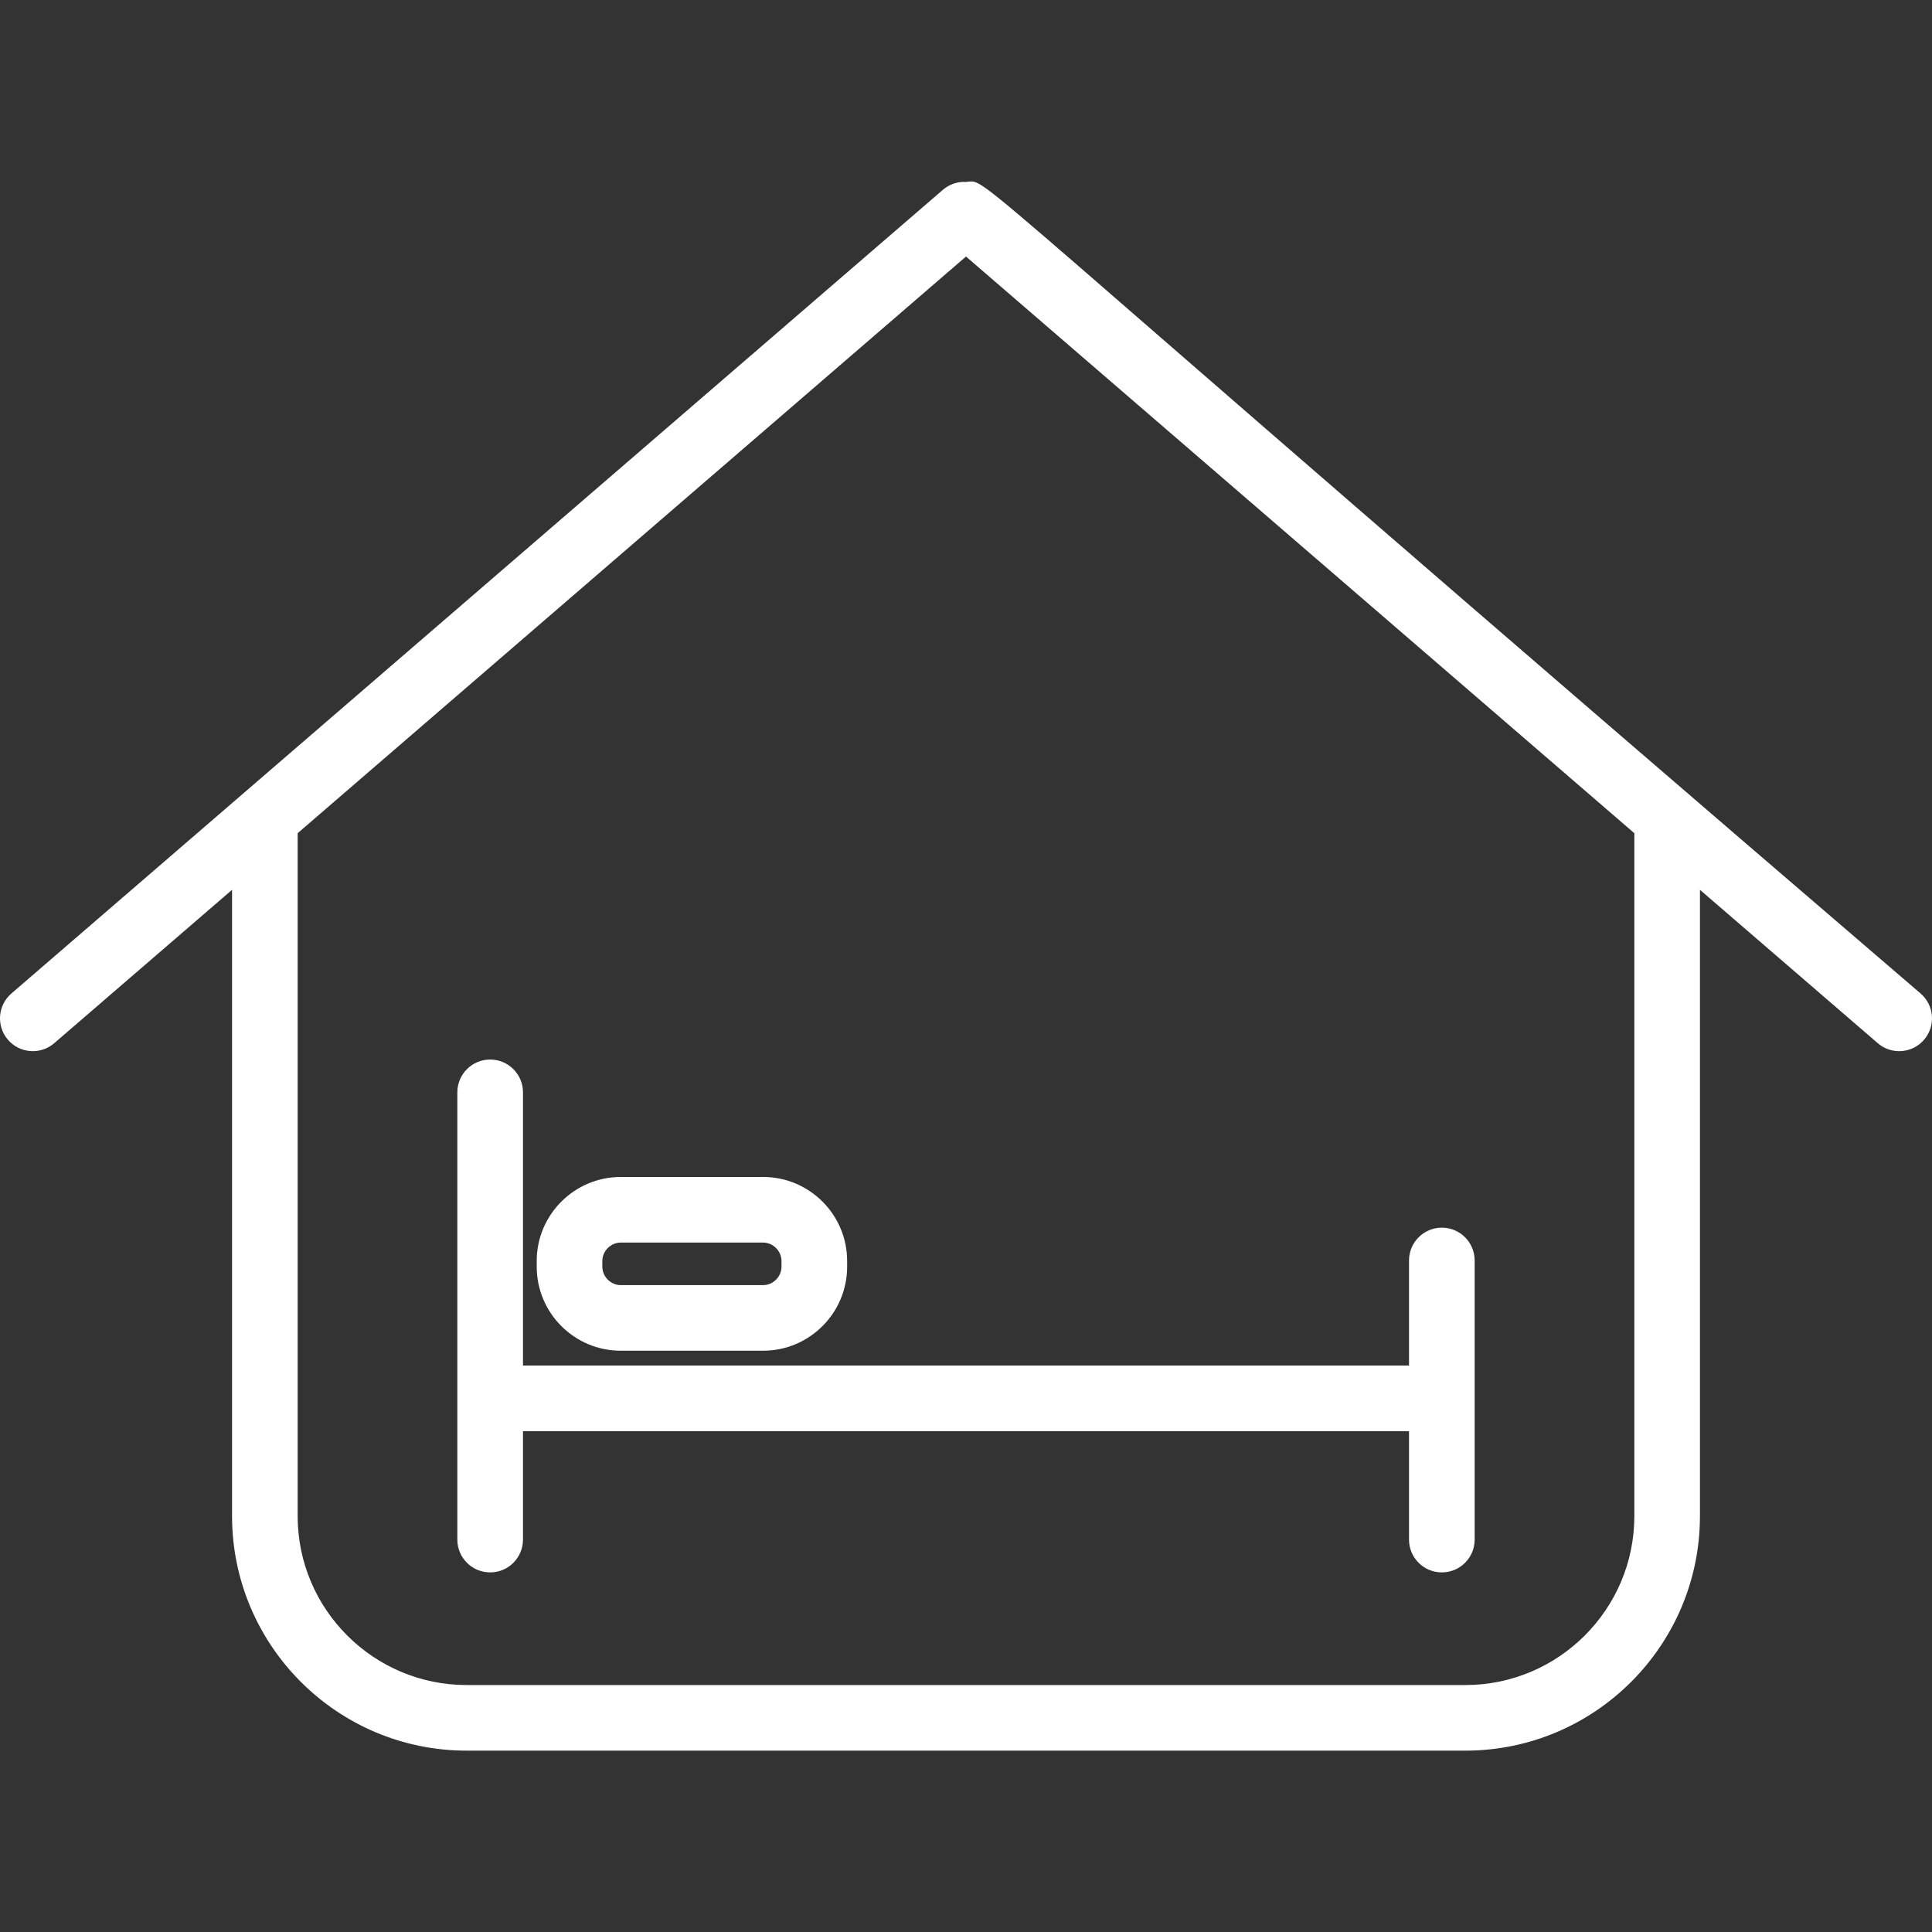 <svg width="46" height="46" viewBox="0 0 46 46" fill="none" xmlns="http://www.w3.org/2000/svg">
<rect x="0" y="0" width="46" height="46" fill="#333333" stroke="none"/>
<g clip-path="url(#clip0)">
<path d="M45.729 23.655C22.254 3.514 23.6 4.301 23.001 4.331C22.807 4.321 22.609 4.382 22.45 4.519L0.271 23.655C-0.056 23.937 -0.092 24.43 0.19 24.757C0.471 25.083 0.964 25.12 1.291 24.838L5.525 21.186V36.097C5.525 39.176 8.03 41.682 11.11 41.682H34.89C37.97 41.682 40.475 39.176 40.475 36.097V21.186L44.709 24.838C45.035 25.12 45.529 25.084 45.81 24.757C46.092 24.43 46.056 23.937 45.729 23.655ZM38.913 36.097C38.913 38.315 37.108 40.12 34.89 40.12H11.11C8.892 40.12 7.087 38.315 7.087 36.097V19.838L23 6.108L38.913 19.838V36.097ZM12.452 26.008C12.452 25.577 12.102 25.227 11.671 25.227C11.239 25.227 10.889 25.577 10.889 26.008V36.657C10.889 37.089 11.239 37.438 11.671 37.438C12.102 37.438 12.452 37.089 12.452 36.657V34.075H33.548V36.657C33.548 37.089 33.898 37.438 34.33 37.438C34.761 37.438 35.111 37.089 35.111 36.657V30.012C35.111 29.58 34.761 29.23 34.33 29.23C33.898 29.23 33.548 29.58 33.548 30.012V32.513H12.452V26.008ZM14.78 32.16H18.169C19.272 32.16 20.17 31.263 20.17 30.16V30.023C20.17 28.92 19.272 28.023 18.169 28.023H14.78C13.677 28.023 12.779 28.92 12.779 30.023V30.16C12.779 31.263 13.677 32.16 14.78 32.16ZM14.341 30.023C14.341 29.786 14.542 29.585 14.78 29.585H18.169C18.407 29.585 18.607 29.786 18.607 30.023V30.16C18.607 30.397 18.407 30.598 18.169 30.598H14.78C14.542 30.598 14.341 30.397 14.341 30.16V30.023Z" fill="white"/>
</g>
<defs>
<clipPath id="clip0">
<rect width="46" height="46" fill="white"/>
</clipPath>
</defs>
</svg>

